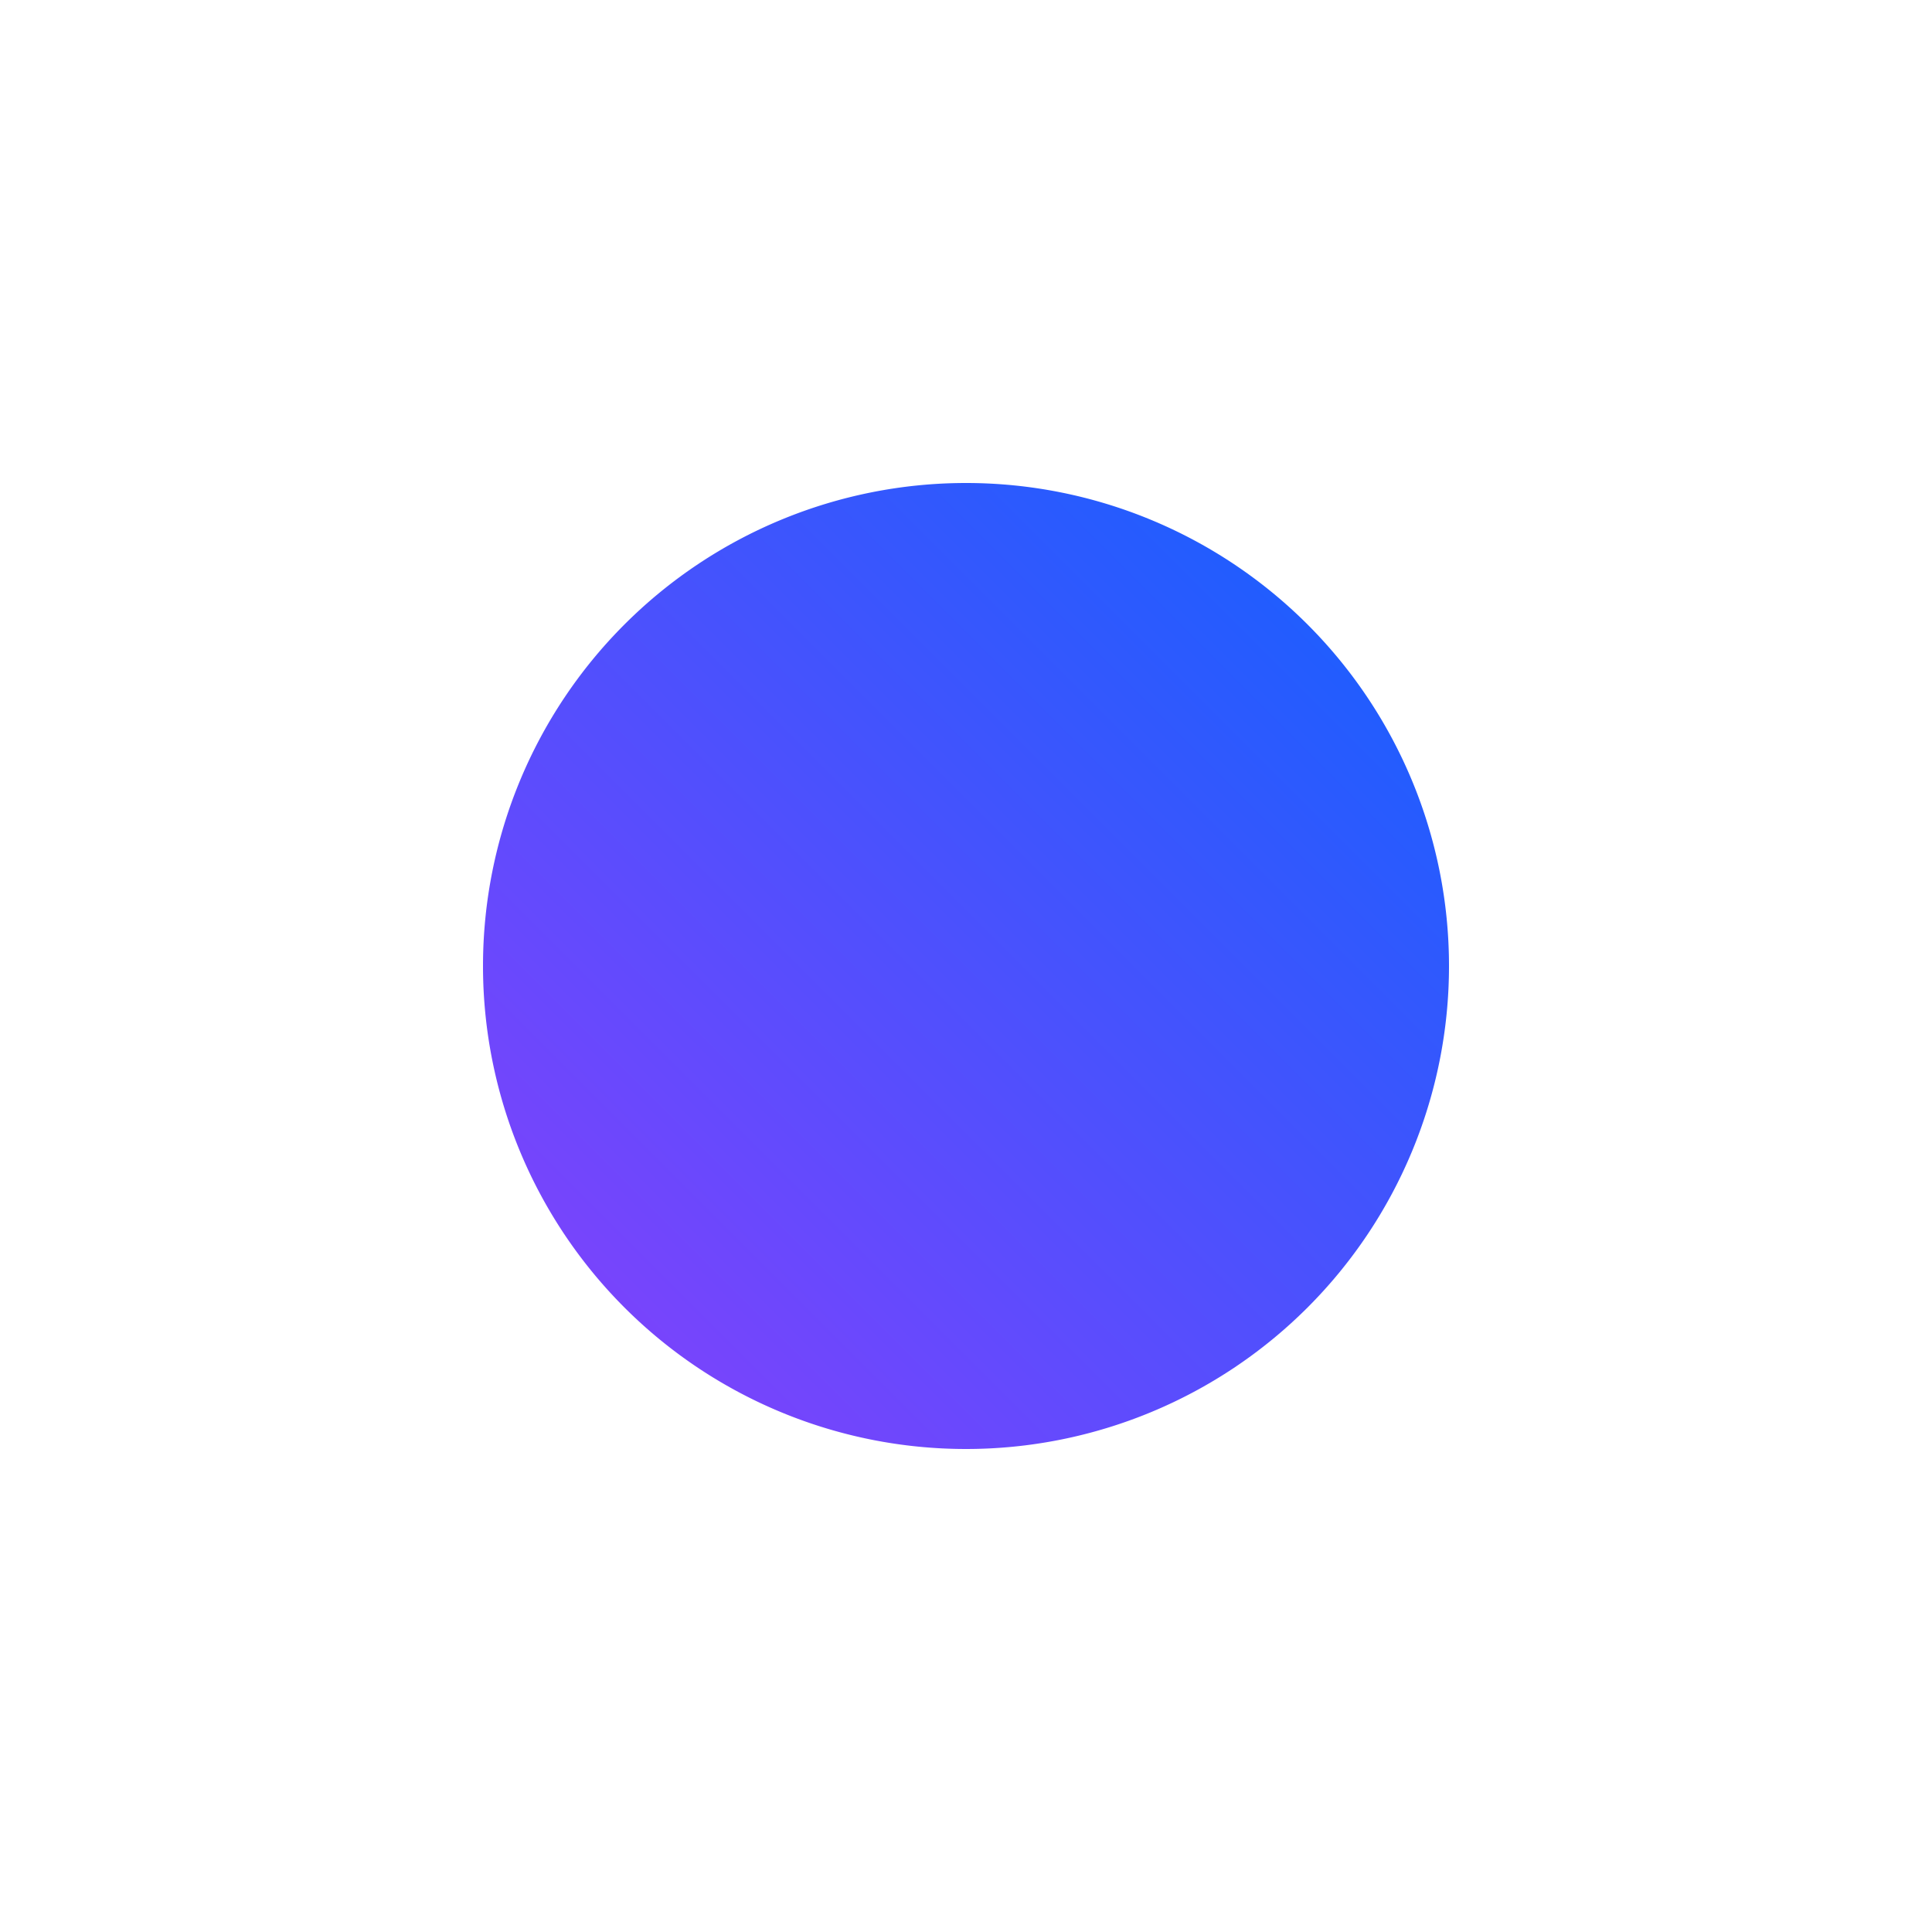 <svg viewBox="0 0 100 100" style="background-color:rgb(208, 226, 255, 1)" xmlns="http://www.w3.org/2000/svg"><defs><linearGradient id="sw-gradient" x1="0" x2="1" y1="1" y2="0"><stop id="stop1" stop-color="rgba(138, 63, 252, 1)" offset="0%"></stop><stop id="stop2" stop-color="rgba(15, 98, 254, 1)" offset="100%"></stop></linearGradient></defs><path fill="url(#sw-gradient)" d="
      M 0 0
    m -25, 0
    a 25,25 0 1,0 50,0
    a 25,25 0 1,0 -50,0
      " width="100%" height="100%" transform="translate(50 50)" stroke-width="0" style="transition: all 0.3s ease 0s;"><animateTransform attributeName="transform" type="scale" additive="sum"  from="0.8 0.8" to="0.4 1.3" begin="0s" dur="10s" repeatCount="indefinite"/></path></svg>